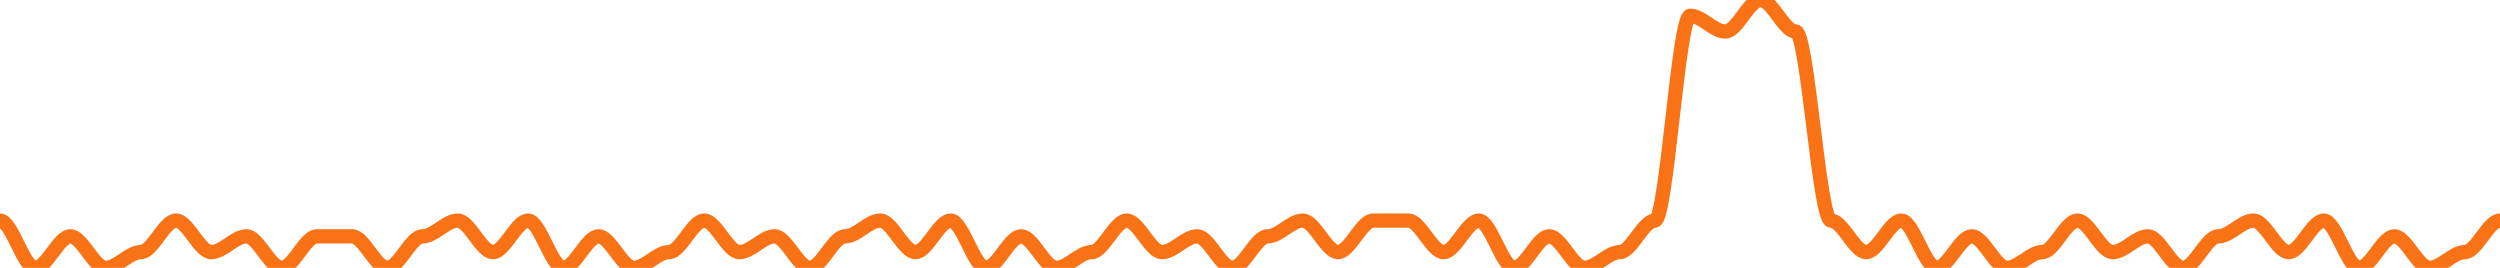 
      <svg width='700' height='75' xmlns='http://www.w3.org/2000/svg'>
      <path fill='none' stroke='#f97316' stroke-width='4' d='M 0 61.765 C 3.286 61.765, 6.573 75.0, 9.859 75.0 C 13.146 75.0, 16.432 66.176, 19.718 66.176 C 23.005 66.176, 26.291 75.0, 29.577 75.0 C 32.864 75.0, 36.15 70.588, 39.437 70.588 C 42.723 70.588, 46.009 61.765, 49.296 61.765 C 52.582 61.765, 55.869 70.588, 59.155 70.588 C 62.441 70.588, 65.728 66.176, 69.014 66.176 C 72.3 66.176, 75.587 75.0, 78.873 75.0 C 82.16 75.0, 85.446 66.176, 88.732 66.176 C 92.019 66.176, 95.305 66.176, 98.592 66.176 C 101.878 66.176, 105.164 75.0, 108.451 75.0 C 111.737 75.0, 115.023 66.176, 118.31 66.176 C 121.596 66.176, 124.883 61.765, 128.169 61.765 C 131.455 61.765, 134.742 70.588, 138.028 70.588 C 141.315 70.588, 144.601 61.765, 147.887 61.765 C 151.174 61.765, 154.46 75.0, 157.746 75.0 C 161.033 75.0, 164.319 66.176, 167.606 66.176 C 170.892 66.176, 174.178 75.0, 177.465 75.0 C 180.751 75.0, 184.038 70.588, 187.324 70.588 C 190.61 70.588, 193.897 61.765, 197.183 61.765 C 200.469 61.765, 203.756 70.588, 207.042 70.588 C 210.329 70.588, 213.615 66.176, 216.901 66.176 C 220.188 66.176, 223.474 75.0, 226.761 75.0 C 230.047 75.0, 233.333 66.176, 236.62 66.176 C 239.906 66.176, 243.192 61.765, 246.479 61.765 C 249.765 61.765, 253.052 70.588, 256.338 70.588 C 259.624 70.588, 262.911 61.765, 266.197 61.765 C 269.484 61.765, 272.77 75.0, 276.056 75.0 C 279.343 75.0, 282.629 66.176, 285.915 66.176 C 289.202 66.176, 292.488 75.0, 295.775 75.0 C 299.061 75.0, 302.347 70.588, 305.634 70.588 C 308.92 70.588, 312.207 61.765, 315.493 61.765 C 318.779 61.765, 322.066 70.588, 325.352 70.588 C 328.638 70.588, 331.925 66.176, 335.211 66.176 C 338.498 66.176, 341.784 75.0, 345.07 75.0 C 348.357 75.0, 351.643 66.176, 354.93 66.176 C 358.216 66.176, 361.502 61.765, 364.789 61.765 C 368.075 61.765, 371.362 70.588, 374.648 70.588 C 377.934 70.588, 381.221 61.765, 384.507 61.765 C 387.793 61.765, 391.08 61.765, 394.366 61.765 C 397.653 61.765, 400.939 70.588, 404.225 70.588 C 407.512 70.588, 410.798 61.765, 414.085 61.765 C 417.371 61.765, 420.657 75.0, 423.944 75.0 C 427.23 75.0, 430.516 66.176, 433.803 66.176 C 437.089 66.176, 440.376 75.0, 443.662 75.0 C 446.948 75.0, 450.235 70.588, 453.521 70.588 C 456.808 70.588, 460.094 61.765, 463.38 61.765 C 466.667 61.765, 469.953 4.412, 473.239 4.412 C 476.526 4.412, 479.812 8.824, 483.099 8.824 C 486.385 8.824, 489.671 0.0, 492.958 0.0 C 496.244 0.0, 499.531 8.824, 502.817 8.824 C 506.103 8.824, 509.39 61.765, 512.676 61.765 C 515.962 61.765, 519.249 70.588, 522.535 70.588 C 525.822 70.588, 529.108 61.765, 532.394 61.765 C 535.681 61.765, 538.967 75.0, 542.254 75.0 C 545.54 75.0, 548.826 66.176, 552.113 66.176 C 555.399 66.176, 558.685 75.0, 561.972 75.0 C 565.258 75.0, 568.545 70.588, 571.831 70.588 C 575.117 70.588, 578.404 61.765, 581.69 61.765 C 584.977 61.765, 588.263 70.588, 591.549 70.588 C 594.836 70.588, 598.122 66.176, 601.408 66.176 C 604.695 66.176, 607.981 75.0, 611.268 75.0 C 614.554 75.0, 617.84 66.176, 621.127 66.176 C 624.413 66.176, 627.7 61.765, 630.986 61.765 C 634.272 61.765, 637.559 70.588, 640.845 70.588 C 644.131 70.588, 647.418 61.765, 650.704 61.765 C 653.991 61.765, 657.277 75.0, 660.563 75.0 C 663.85 75.0, 667.136 66.176, 670.423 66.176 C 673.709 66.176, 676.995 75.0, 680.282 75.0 C 683.568 75.0, 686.854 70.588, 690.141 70.588 C 693.427 70.588, 696.714 61.765, 700.0 61.765 ' />
      Sorry, your browser does not support inline SVG.
    </svg>
    